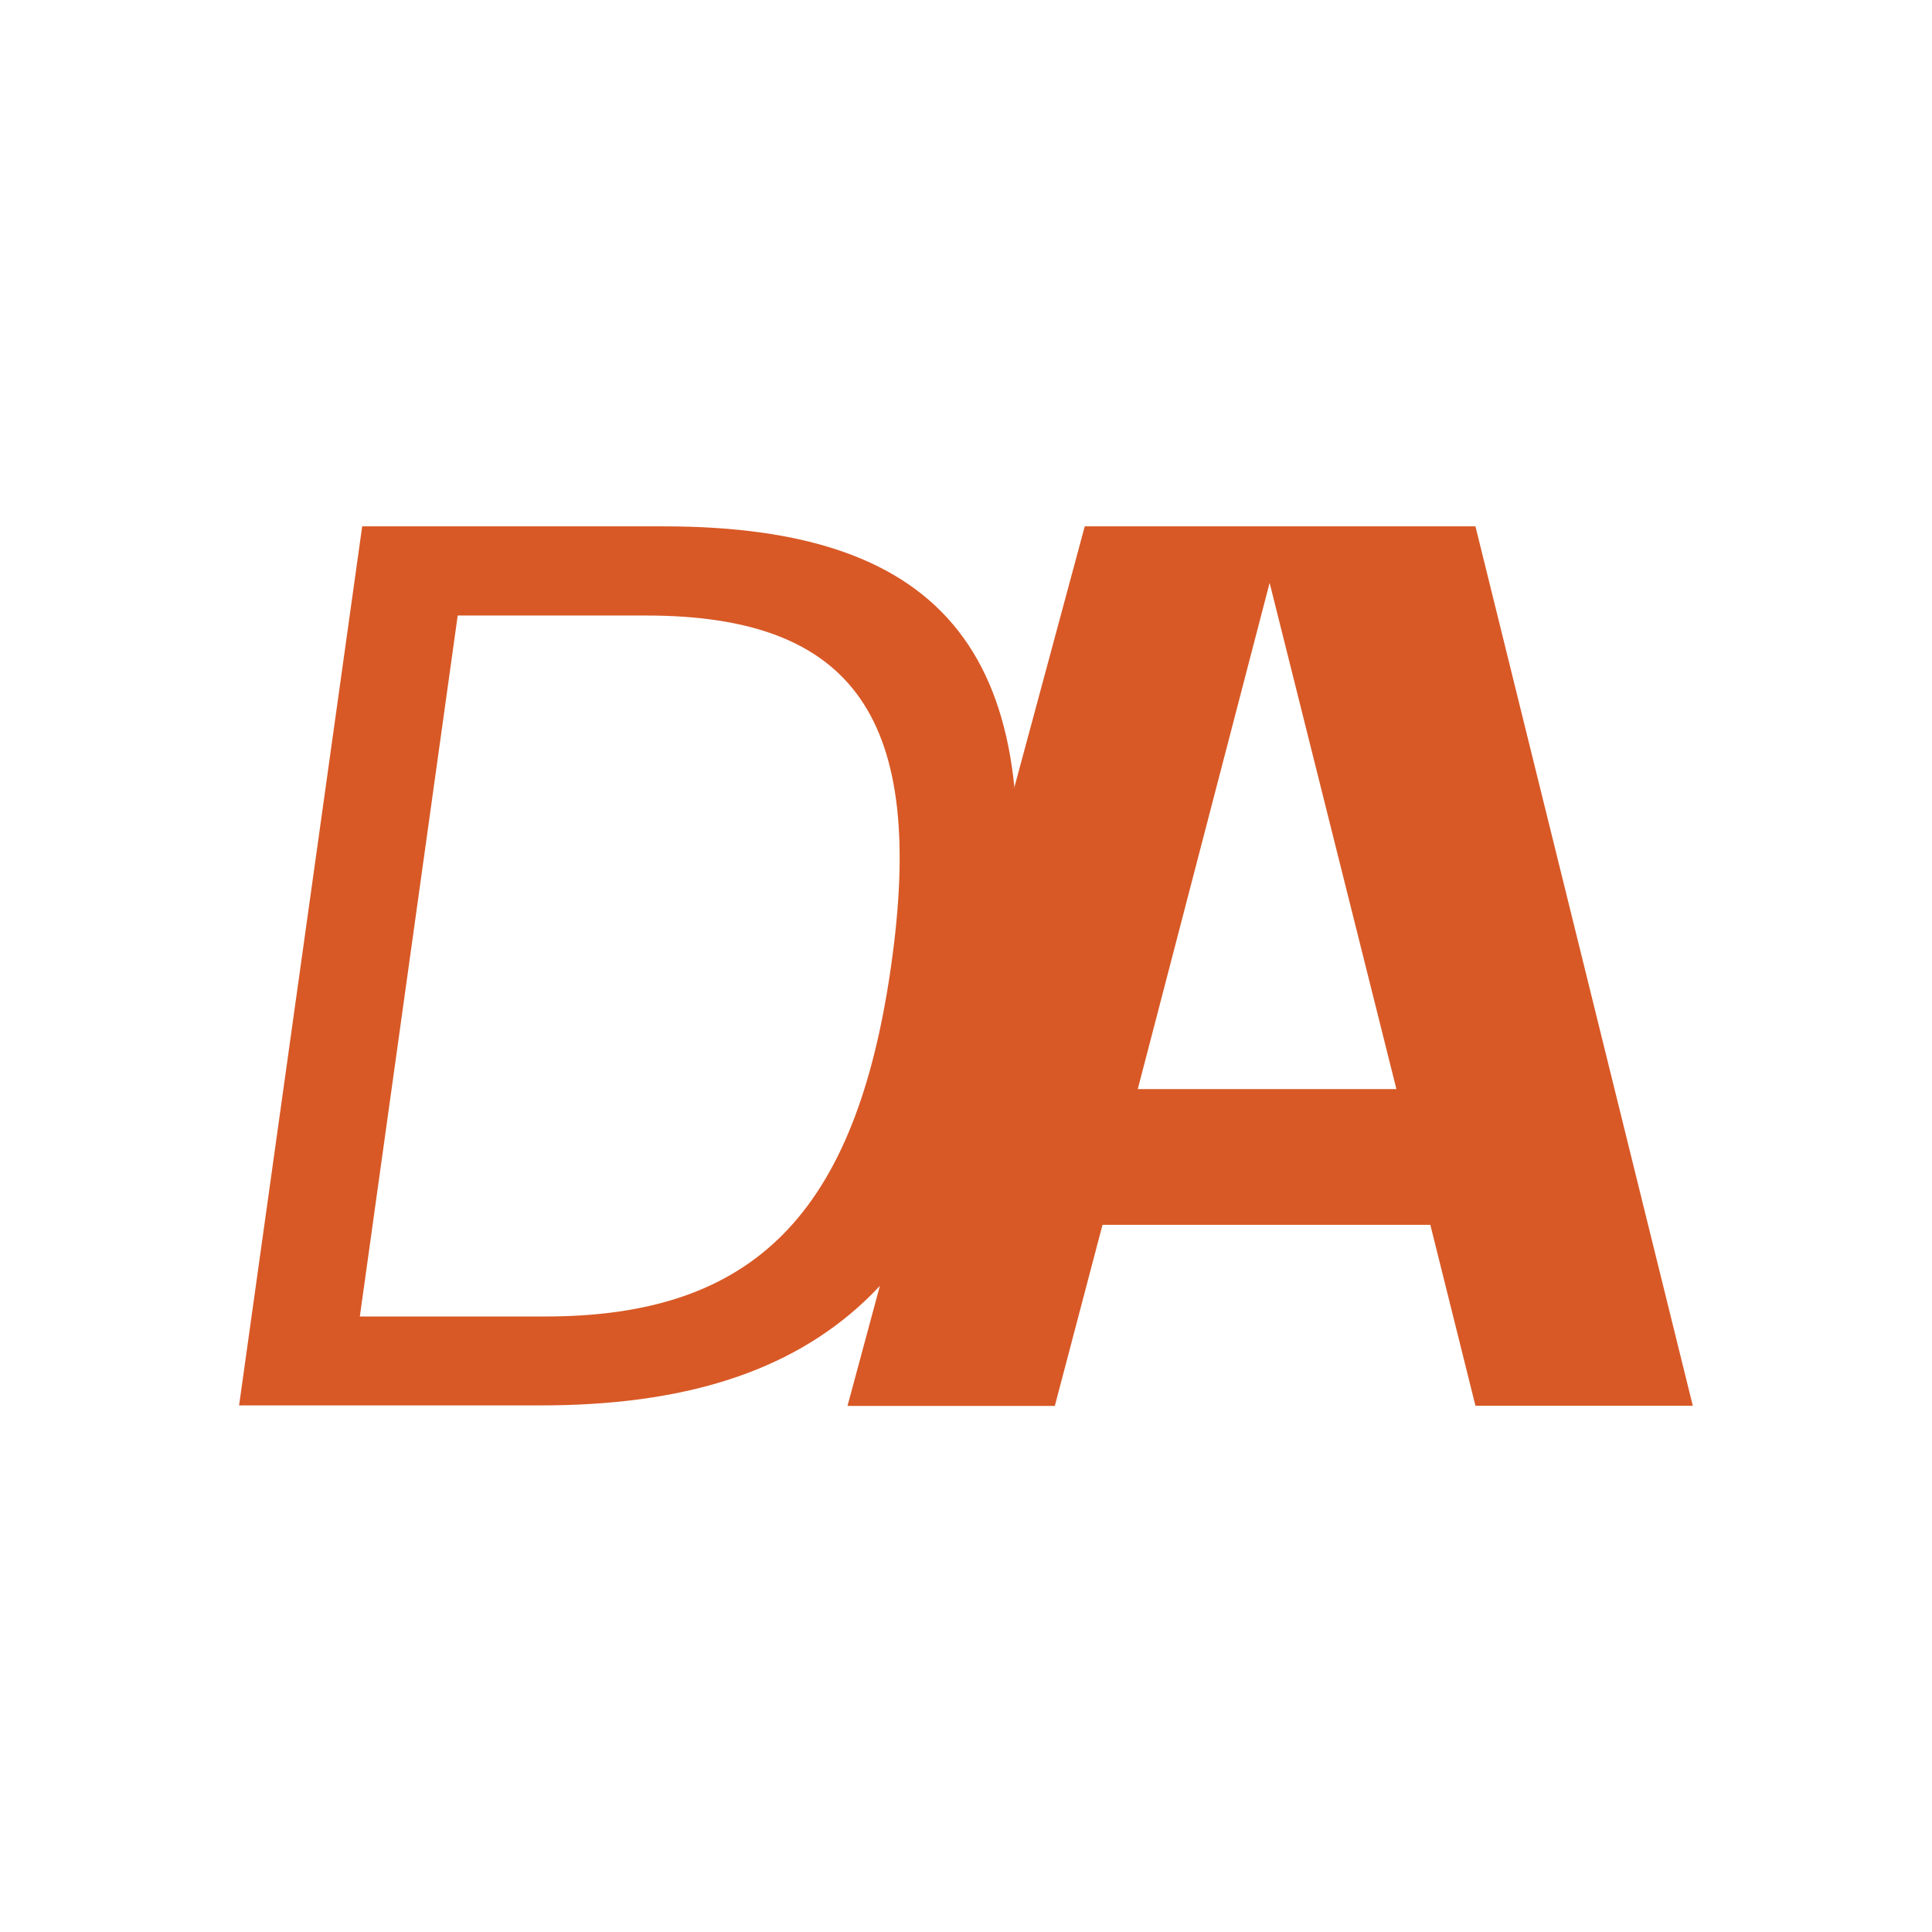<svg xmlns="http://www.w3.org/2000/svg" width="32" height="32" viewBox="0 0 32 32">
  <g id="Group_41" data-name="Group 41" transform="translate(-2401 828)">
    <rect id="Rectangle_39" data-name="Rectangle 39" width="32" height="32" transform="translate(2401 -828)" fill="none"/>
    <g id="Group_39" data-name="Group 39" transform="translate(2130.96 -376.392)">
      <path id="Path_159" data-name="Path 159" d="M143.524,185.019h-5.43l-.79,3H133.87L137.8,173.45h6.471l3.6,14.565h-3.6Zm-4.848-2.248h4.286l-2.1-8.385-2.184,8.385Z" transform="translate(150.207 -616.34)" fill="#d85926"/>
      <path id="Path_160" data-name="Path 160" d="M4.994,14.4H0L2.039-.16H7.032c4.7,0,6.409,2.184,5.7,7.282S9.7,14.4,4.994,14.4ZM6.7,1.317H3.621L2,12.927H5.077c3.454,0,5.139-1.706,5.722-5.805.583-4.078-.6-5.805-4.057-5.805H6.7Z" transform="translate(274 -442.73)" fill="#d85926"/>
    </g>
  </g>
</svg>

